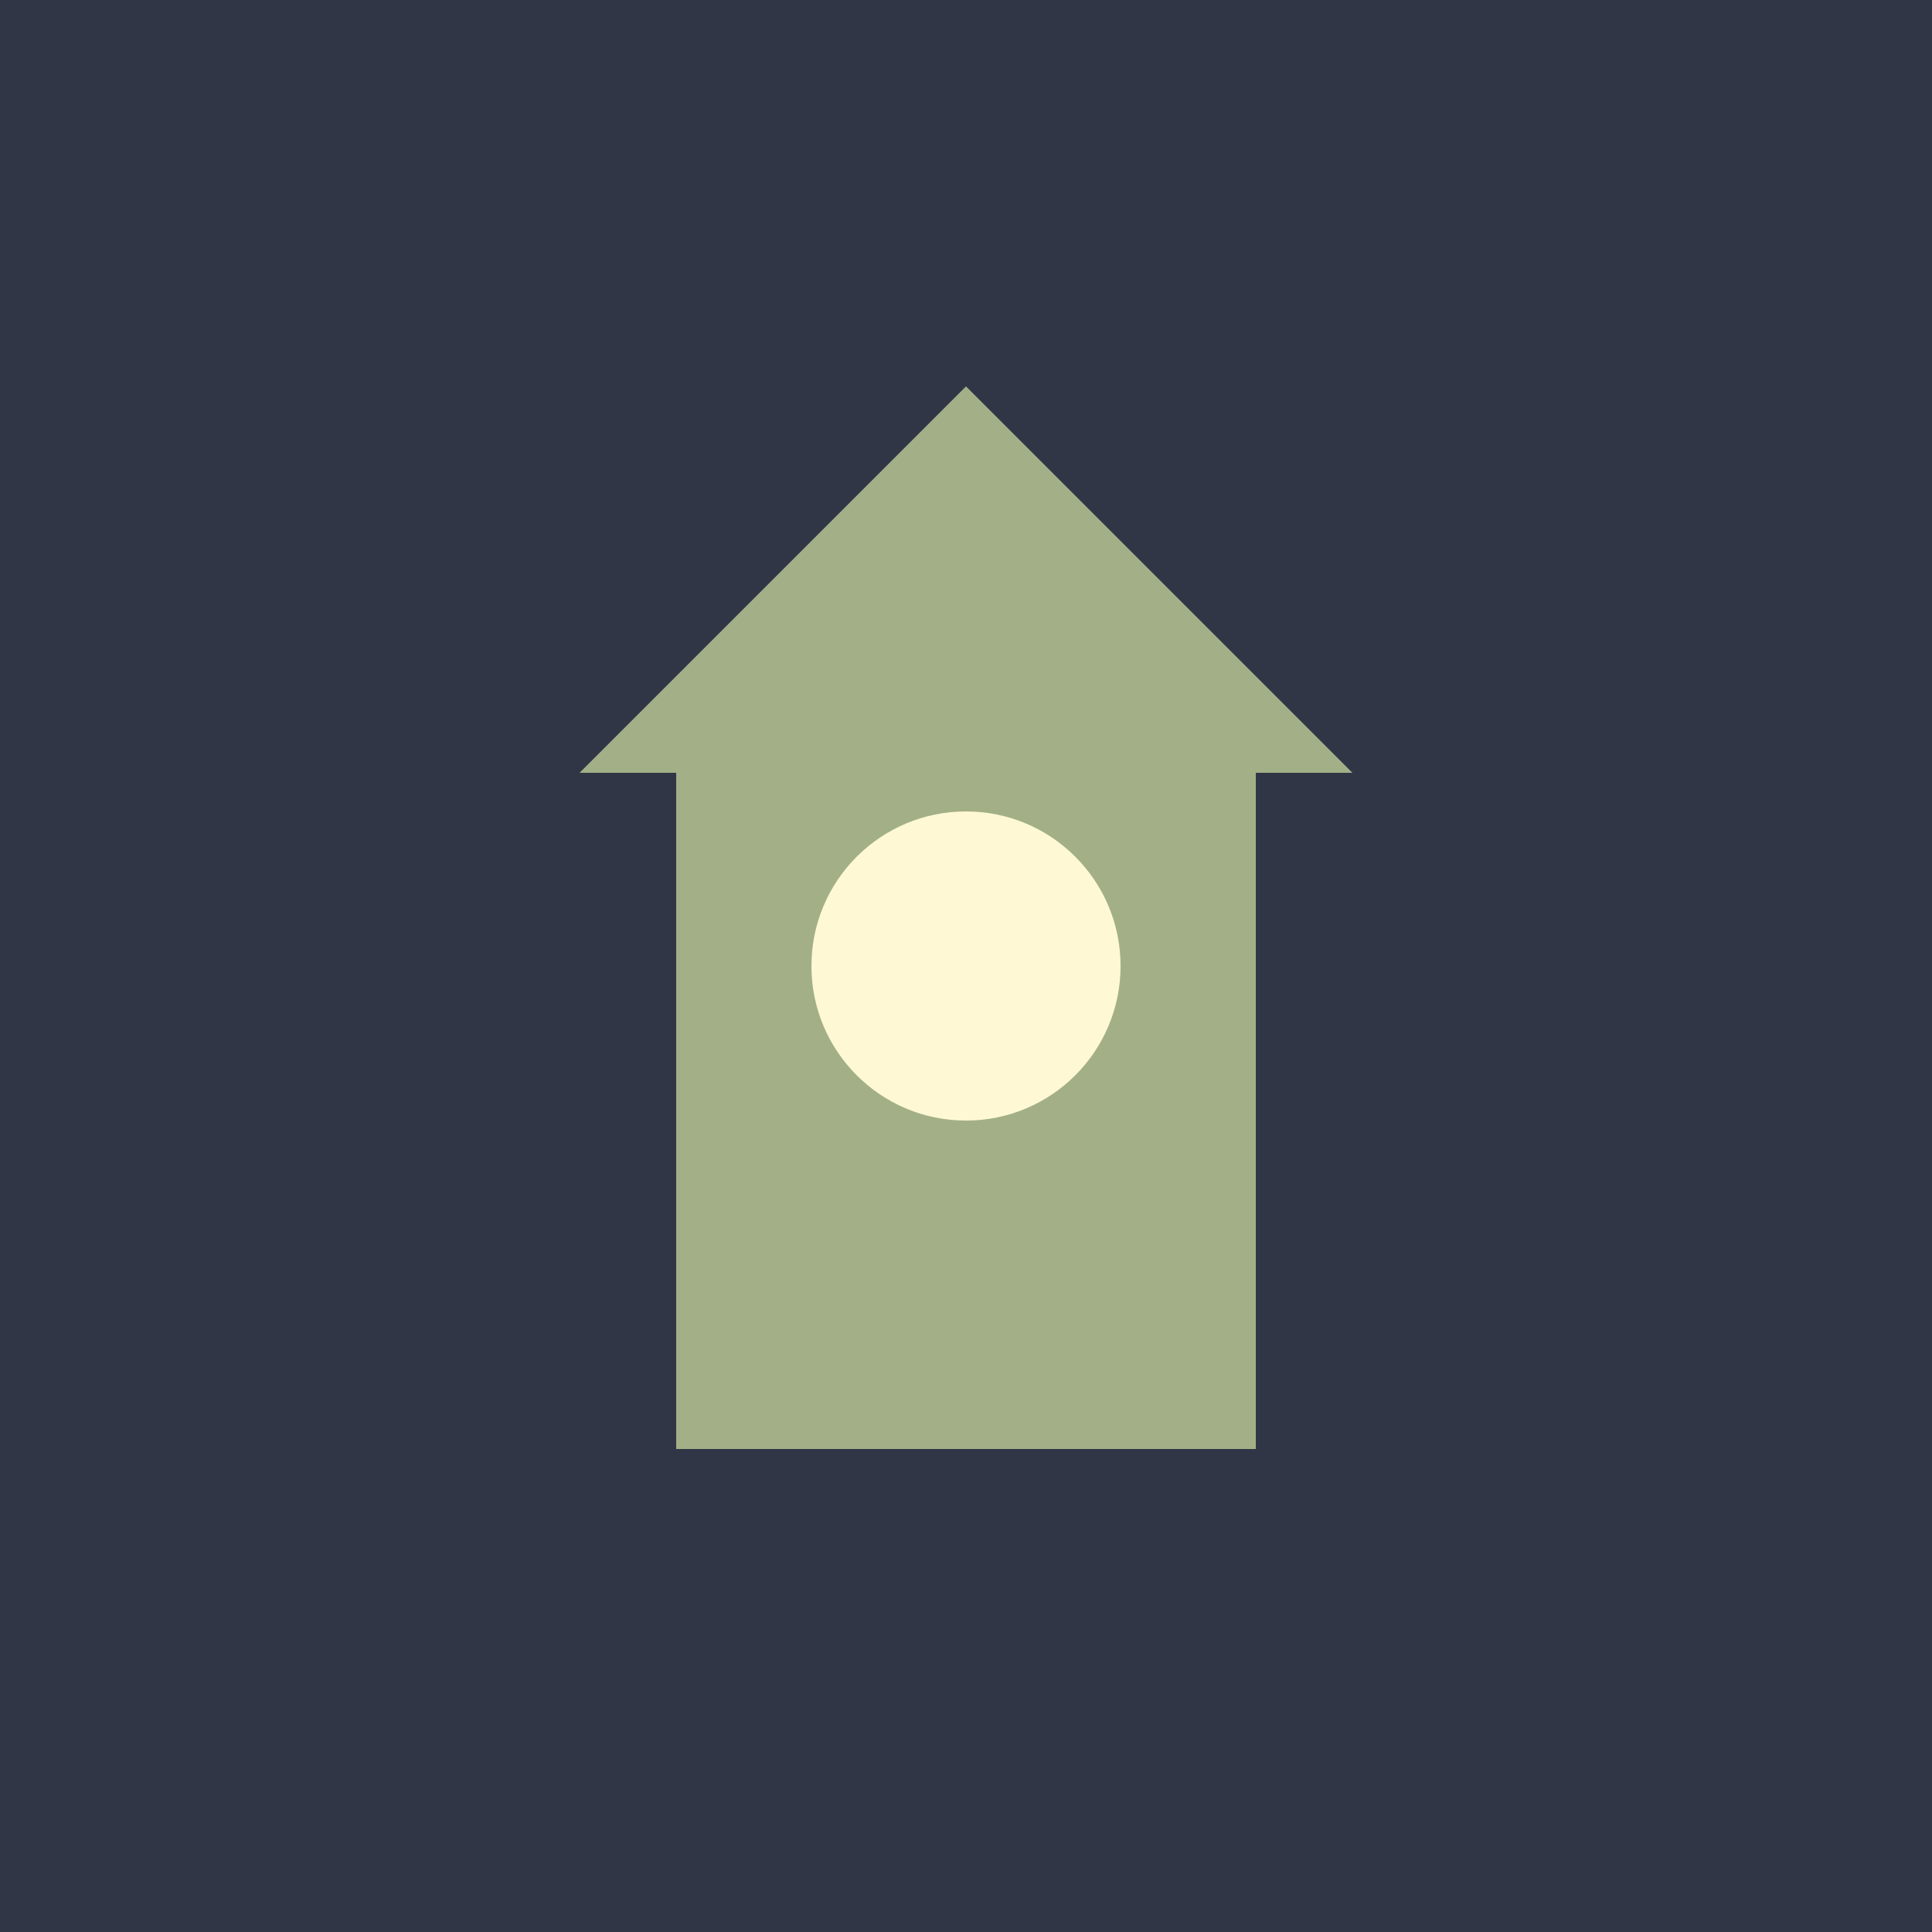 <svg xmlns="http://www.w3.org/2000/svg" viewBox="0 0 100 100">
  <rect width="100" height="100" fill="#313647"/>
  <path d="M30 40 L50 20 L70 40 L65 40 L65 75 L35 75 L35 40 Z" fill="#A3B087"/>
  <circle cx="50" cy="50" r="8" fill="#FFF8D4"/>
</svg>

